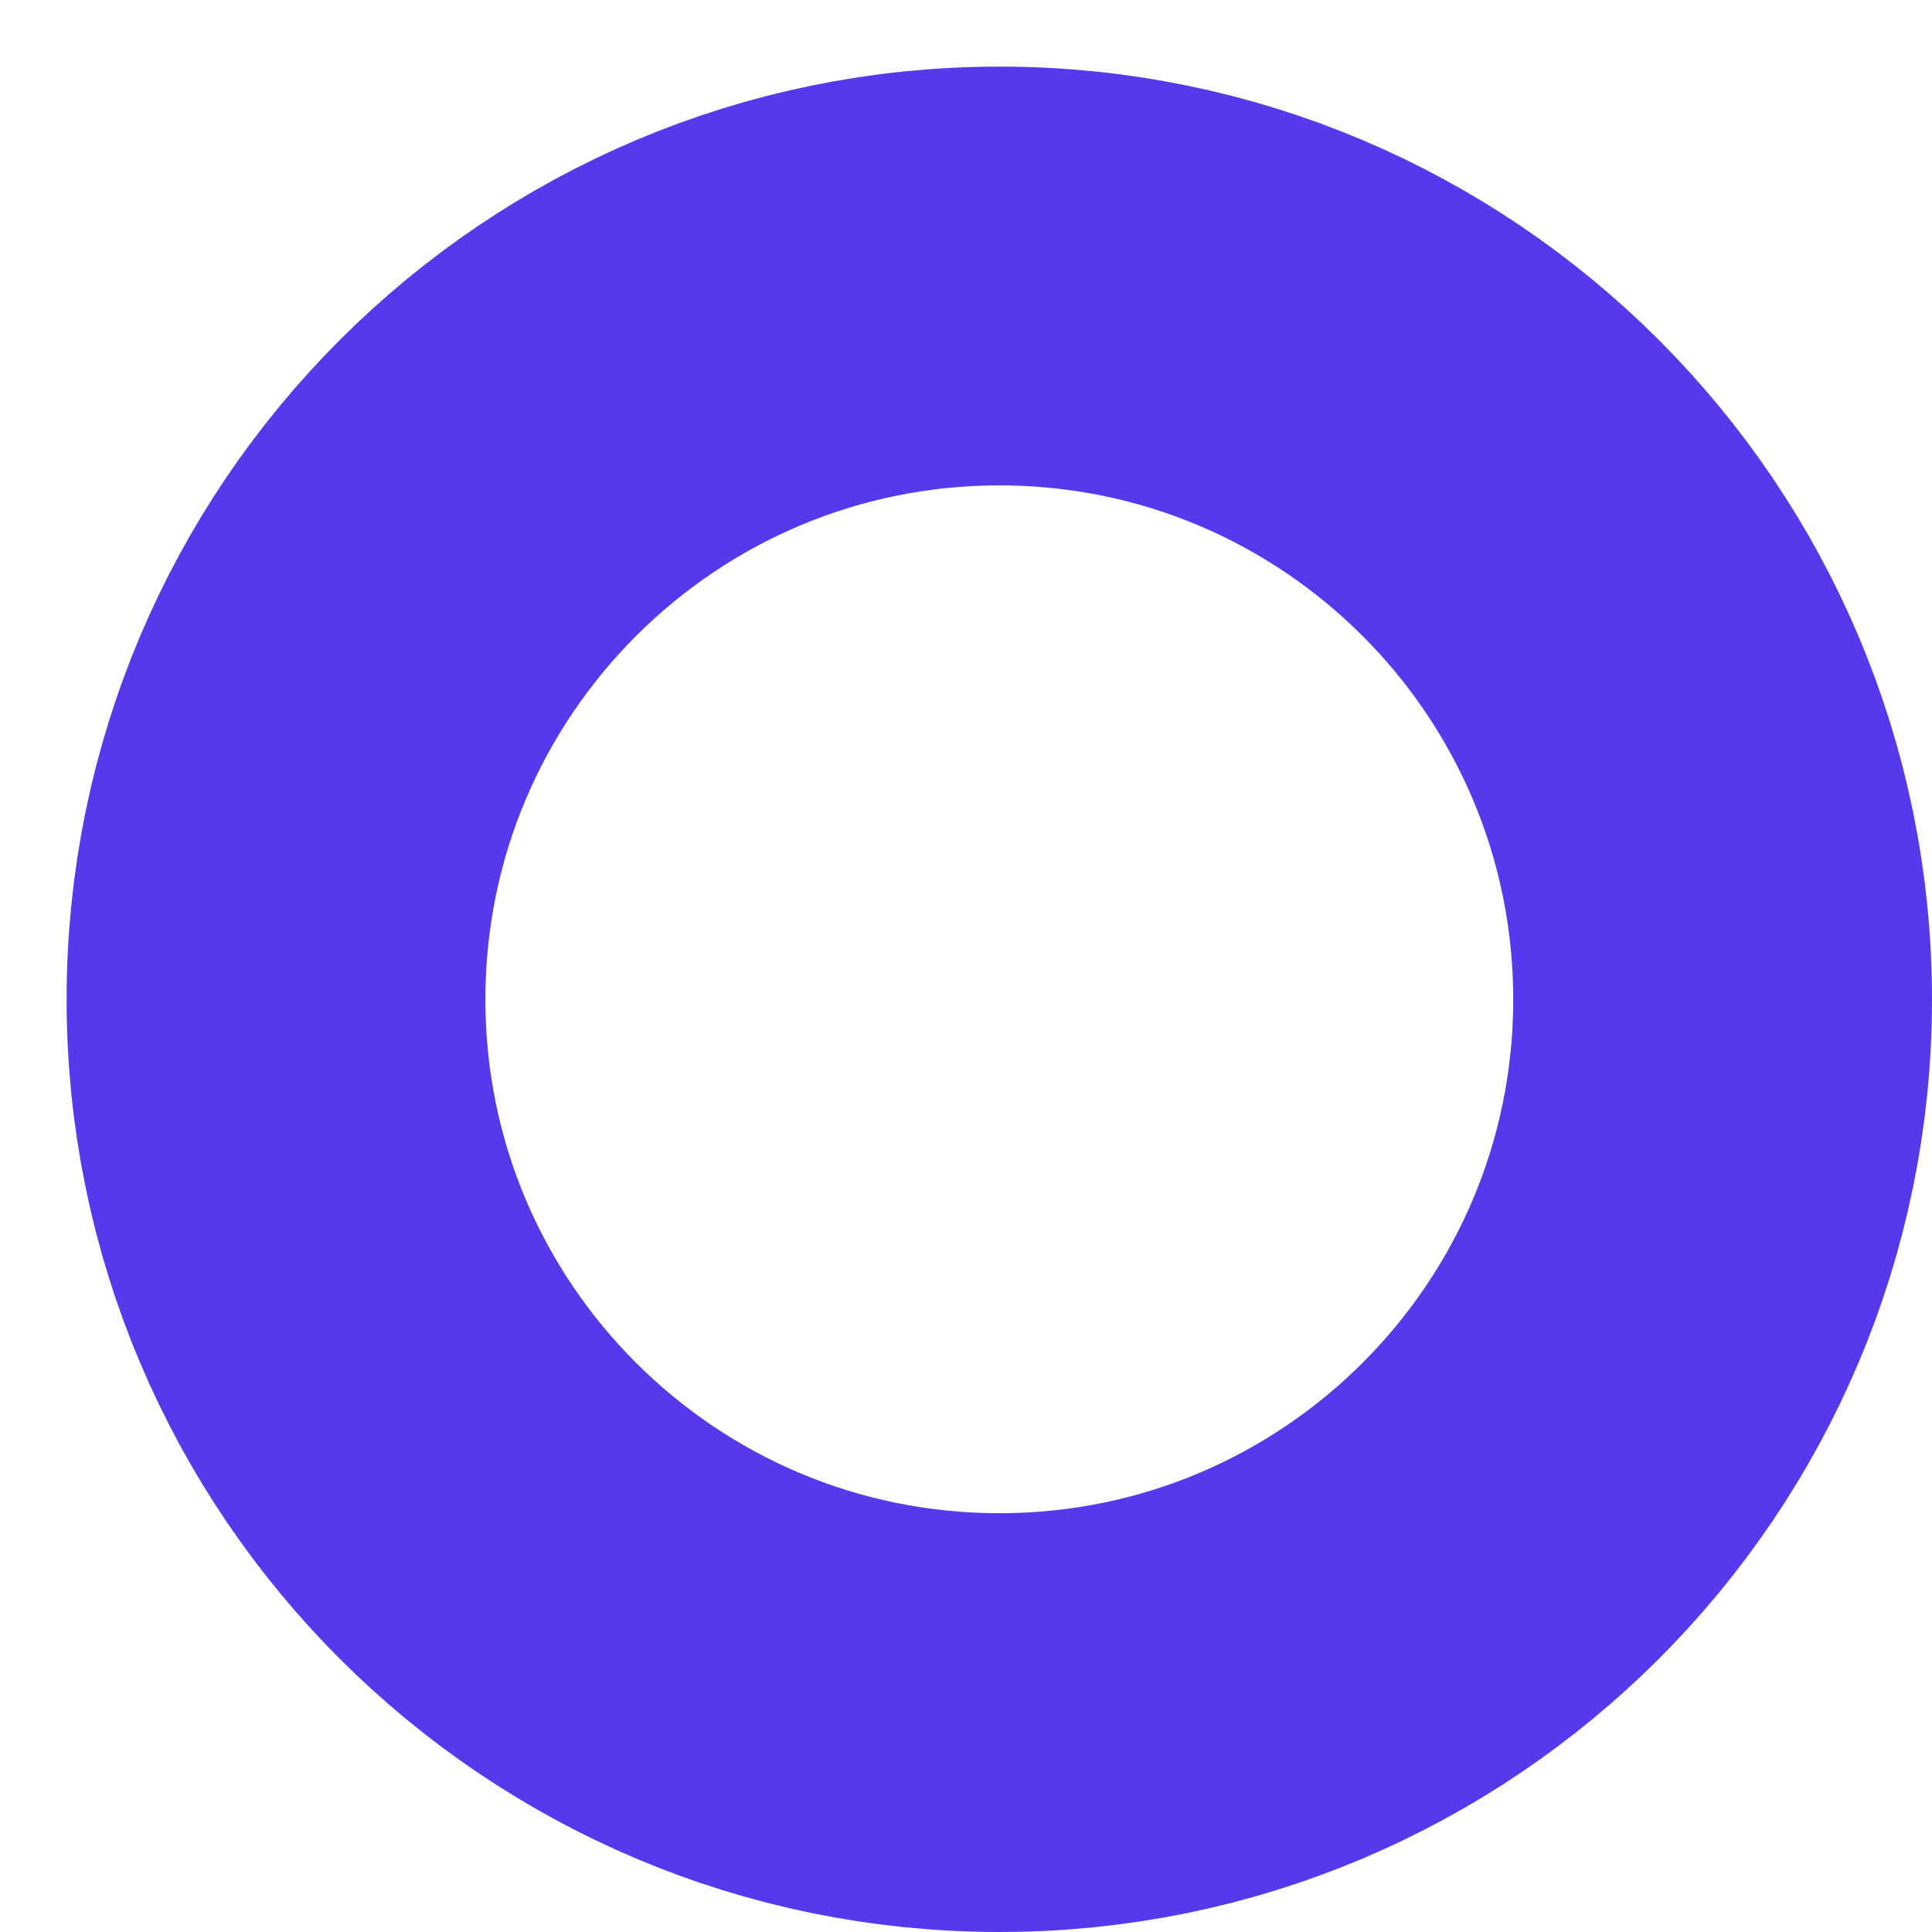 <?xml version="1.0" encoding="utf-8"?>
<svg xmlns="http://www.w3.org/2000/svg" fill="none" height="100%" overflow="visible" preserveAspectRatio="none" style="display: block;" viewBox="0 0 21 21" width="100%">
<path clip-rule="evenodd" d="M3 10.864C3 15.206 6.522 18.724 10.864 18.724C15.202 18.724 18.724 15.206 18.724 10.864C18.724 6.522 15.202 3 10.864 3C6.522 3 3 6.522 3 10.864Z" fill-rule="evenodd" id="Vector" stroke="#5439ED" stroke-linecap="round" stroke-width="4.552"/>
</svg>